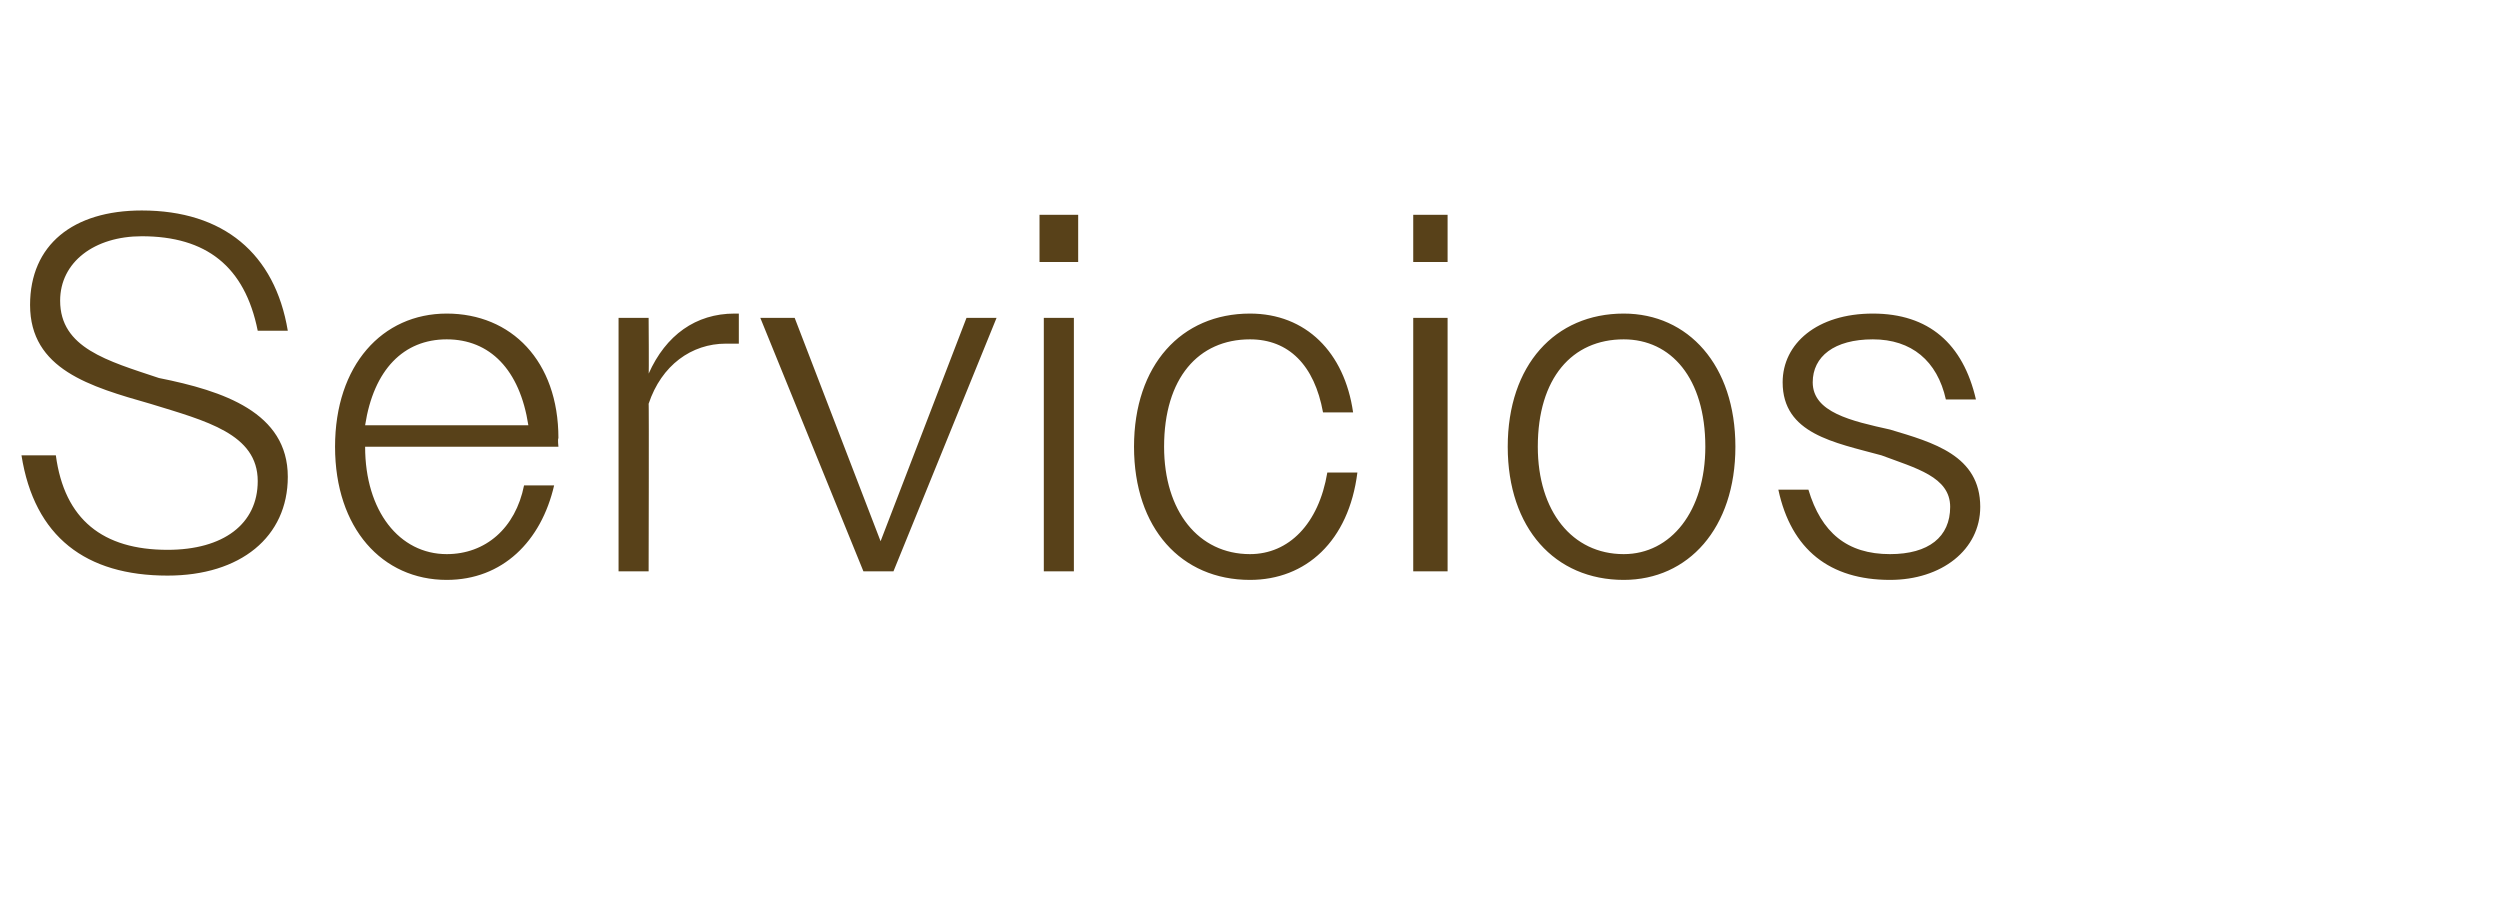 <?xml version="1.0" standalone="no"?><!DOCTYPE svg PUBLIC "-//W3C//DTD SVG 1.1//EN" "http://www.w3.org/Graphics/SVG/1.1/DTD/svg11.dtd"><svg xmlns="http://www.w3.org/2000/svg" version="1.1" width="58.2px" height="21.2px" viewBox="0 -1 58.2 21.2" style="top:-1px">  <desc>Servicios</desc>  <defs/>  <g id="Polygon117959">    <path d="M 0.5 9.6 C 0.5 9.6 1.3 9.6 1.3 9.6 C 1.5 11.1 2.4 11.8 3.9 11.8 C 5.2 11.8 6 11.2 6 10.2 C 6 9.1 4.8 8.8 3.5 8.4 C 2.1 8 0.7 7.6 0.7 6.1 C 0.7 4.7 1.7 3.9 3.3 3.9 C 5.2 3.9 6.4 4.9 6.7 6.7 C 6.7 6.7 6 6.7 6 6.7 C 5.7 5.2 4.8 4.5 3.3 4.5 C 2.2 4.5 1.4 5.1 1.4 6 C 1.4 7.1 2.5 7.4 3.7 7.8 C 5.2 8.1 6.7 8.6 6.7 10.1 C 6.7 11.5 5.6 12.4 3.9 12.4 C 2 12.4 0.8 11.5 0.5 9.6 Z M 7.8 9.4 C 7.8 7.5 8.9 6.3 10.4 6.3 C 11.9 6.3 13 7.4 13 9.2 C 12.98 9.22 13 9.4 13 9.4 L 8.5 9.4 C 8.5 9.4 8.51 9.4 8.5 9.4 C 8.5 10.9 9.3 11.9 10.4 11.9 C 11.3 11.9 12 11.3 12.2 10.3 C 12.2 10.3 12.9 10.3 12.9 10.3 C 12.6 11.6 11.7 12.5 10.4 12.5 C 8.9 12.5 7.8 11.3 7.8 9.4 Z M 8.5 8.9 C 8.5 8.9 12.3 8.9 12.3 8.9 C 12.1 7.6 11.4 6.9 10.4 6.9 C 9.4 6.9 8.7 7.6 8.5 8.9 Z M 14.4 6.4 L 15.1 6.4 C 15.1 6.4 15.11 7.74 15.1 7.7 C 15.5 6.8 16.2 6.3 17.1 6.3 C 17.1 6.3 17.2 6.3 17.2 6.3 C 17.2 6.3 17.2 7 17.2 7 C 17.1 7 17 7 16.9 7 C 16.1 7 15.4 7.5 15.1 8.4 C 15.11 8.38 15.1 12.3 15.1 12.3 L 14.4 12.3 L 14.4 6.4 Z M 17.7 6.4 L 18.5 6.4 L 19.5 9 L 20.5 11.6 L 21.5 9 L 22.5 6.4 L 23.2 6.4 L 20.8 12.3 L 20.1 12.3 L 17.7 6.4 Z M 24.2 4 L 25.1 4 L 25.1 5.1 L 24.2 5.1 L 24.2 4 Z M 24.3 6.4 L 25 6.4 L 25 12.3 L 24.3 12.3 L 24.3 6.4 Z M 26.4 9.4 C 26.4 7.5 27.5 6.3 29.1 6.3 C 30.4 6.3 31.3 7.2 31.5 8.6 C 31.5 8.6 30.8 8.6 30.8 8.6 C 30.6 7.5 30 6.9 29.1 6.9 C 27.9 6.9 27.1 7.8 27.1 9.4 C 27.1 10.9 27.9 11.9 29.1 11.9 C 30 11.9 30.7 11.2 30.9 10 C 30.9 10 31.6 10 31.6 10 C 31.4 11.6 30.4 12.5 29.1 12.5 C 27.5 12.5 26.4 11.3 26.4 9.4 Z M 32.9 4 L 33.7 4 L 33.7 5.1 L 32.9 5.1 L 32.9 4 Z M 32.9 6.4 L 33.7 6.4 L 33.7 12.3 L 32.9 12.3 L 32.9 6.4 Z M 35.1 9.4 C 35.1 7.5 36.2 6.3 37.8 6.3 C 39.3 6.3 40.4 7.5 40.4 9.4 C 40.4 11.3 39.3 12.5 37.8 12.5 C 36.2 12.5 35.1 11.3 35.1 9.4 Z M 35.8 9.4 C 35.8 10.9 36.6 11.9 37.8 11.9 C 38.9 11.9 39.7 10.9 39.7 9.4 C 39.7 7.8 38.9 6.9 37.8 6.9 C 36.6 6.9 35.8 7.8 35.8 9.4 Z M 41.4 10.4 C 41.4 10.4 42.1 10.4 42.1 10.4 C 42.4 11.4 43 11.9 44 11.9 C 44.9 11.9 45.4 11.5 45.4 10.8 C 45.4 10.1 44.6 9.9 43.8 9.6 C 42.7 9.3 41.5 9.1 41.5 7.9 C 41.5 7 42.3 6.3 43.6 6.3 C 44.9 6.3 45.7 7 46 8.3 C 46 8.3 45.3 8.3 45.3 8.3 C 45.1 7.4 44.5 6.9 43.6 6.9 C 42.7 6.9 42.2 7.3 42.2 7.9 C 42.2 8.6 43.1 8.8 44 9 C 45 9.3 46.1 9.6 46.1 10.8 C 46.1 11.8 45.2 12.5 44 12.5 C 42.6 12.5 41.7 11.8 41.4 10.4 Z " stroke="none" fill="#584119"/>  </g></svg>